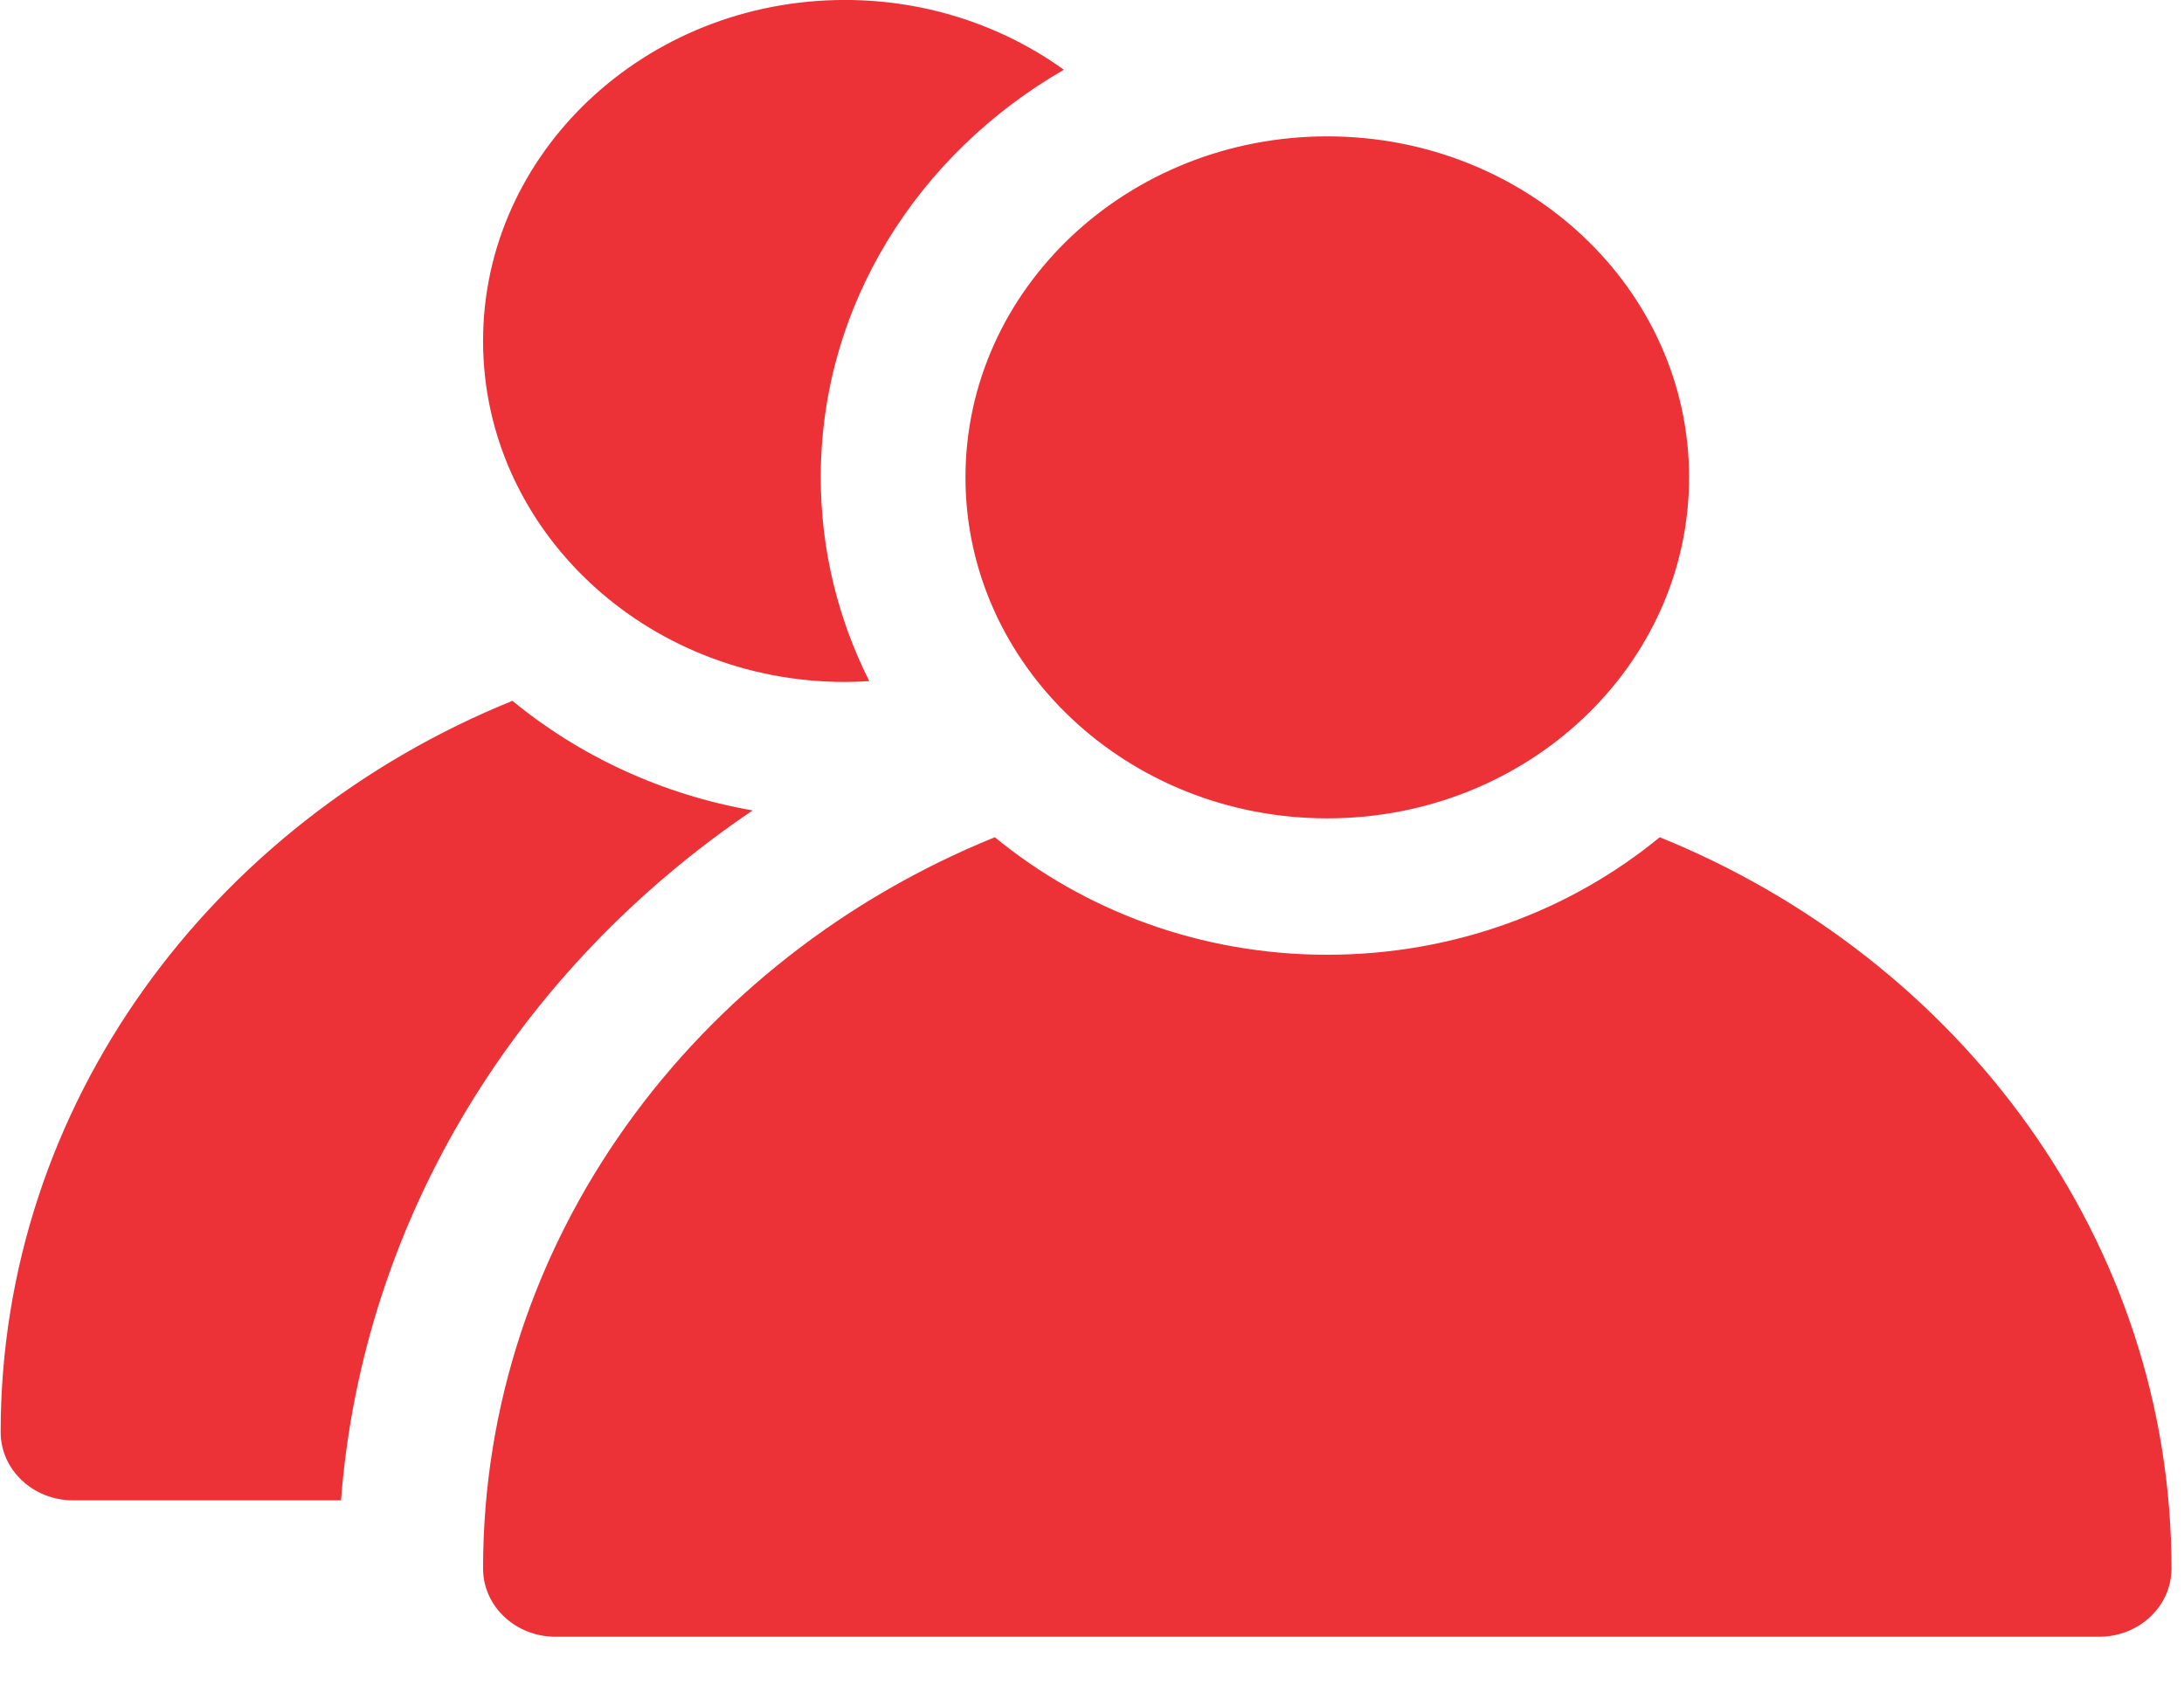 <?xml version="1.0" encoding="UTF-8" standalone="no"?>
<!DOCTYPE svg PUBLIC "-//W3C//DTD SVG 1.1//EN" "http://www.w3.org/Graphics/SVG/1.1/DTD/svg11.dtd">
<svg width="100%" height="100%" viewBox="0 0 70 54" version="1.1" xmlns="http://www.w3.org/2000/svg" xmlns:xlink="http://www.w3.org/1999/xlink" xml:space="preserve" xmlns:serif="http://www.serif.com/" style="fill-rule:evenodd;clip-rule:evenodd;stroke-linejoin:round;stroke-miterlimit:2;">
    <g transform="matrix(1,0,0,1,-400,-2259)">
        <g transform="matrix(0.097,0,0,0.105,390.468,2143)">
            <g id="Client" transform="matrix(1.594,0,0,1.388,49.072,1104.75)">
                <path d="M306,30C347.394,30 381,63.606 381,105C381,146.394 347.394,180 306,180C264.606,180 231,146.394 231,105C231,63.606 264.606,30 306,30ZM186.883,178.254C138.742,212.743 106.091,267.533 101.551,330L46,330C37.716,330 31,323.284 31,315C31,242.962 74.757,180.959 137.084,154.152C150.968,166.256 168.053,174.775 186.883,178.254ZM206,150C164.645,150 131,116.355 131,75C131,33.645 164.645,0 206,0C223.05,0 238.781,5.729 251.392,15.349C221.196,33.811 201,67.09 201,105C201,121.021 204.612,136.212 211.056,149.811C209.383,149.922 207.701,150 206,150ZM306,210C332.349,210 356.461,200.242 374.916,184.152C437.243,210.959 481,272.962 481,345C481,353.284 474.284,360 466,360L146,360C137.716,360 131,353.284 131,345C131,272.962 174.757,210.959 237.084,184.152C255.54,200.242 279.651,210 306,210Z" style="fill:rgb(236,50,55);"/>
            </g>
        </g>
    </g>
</svg>
